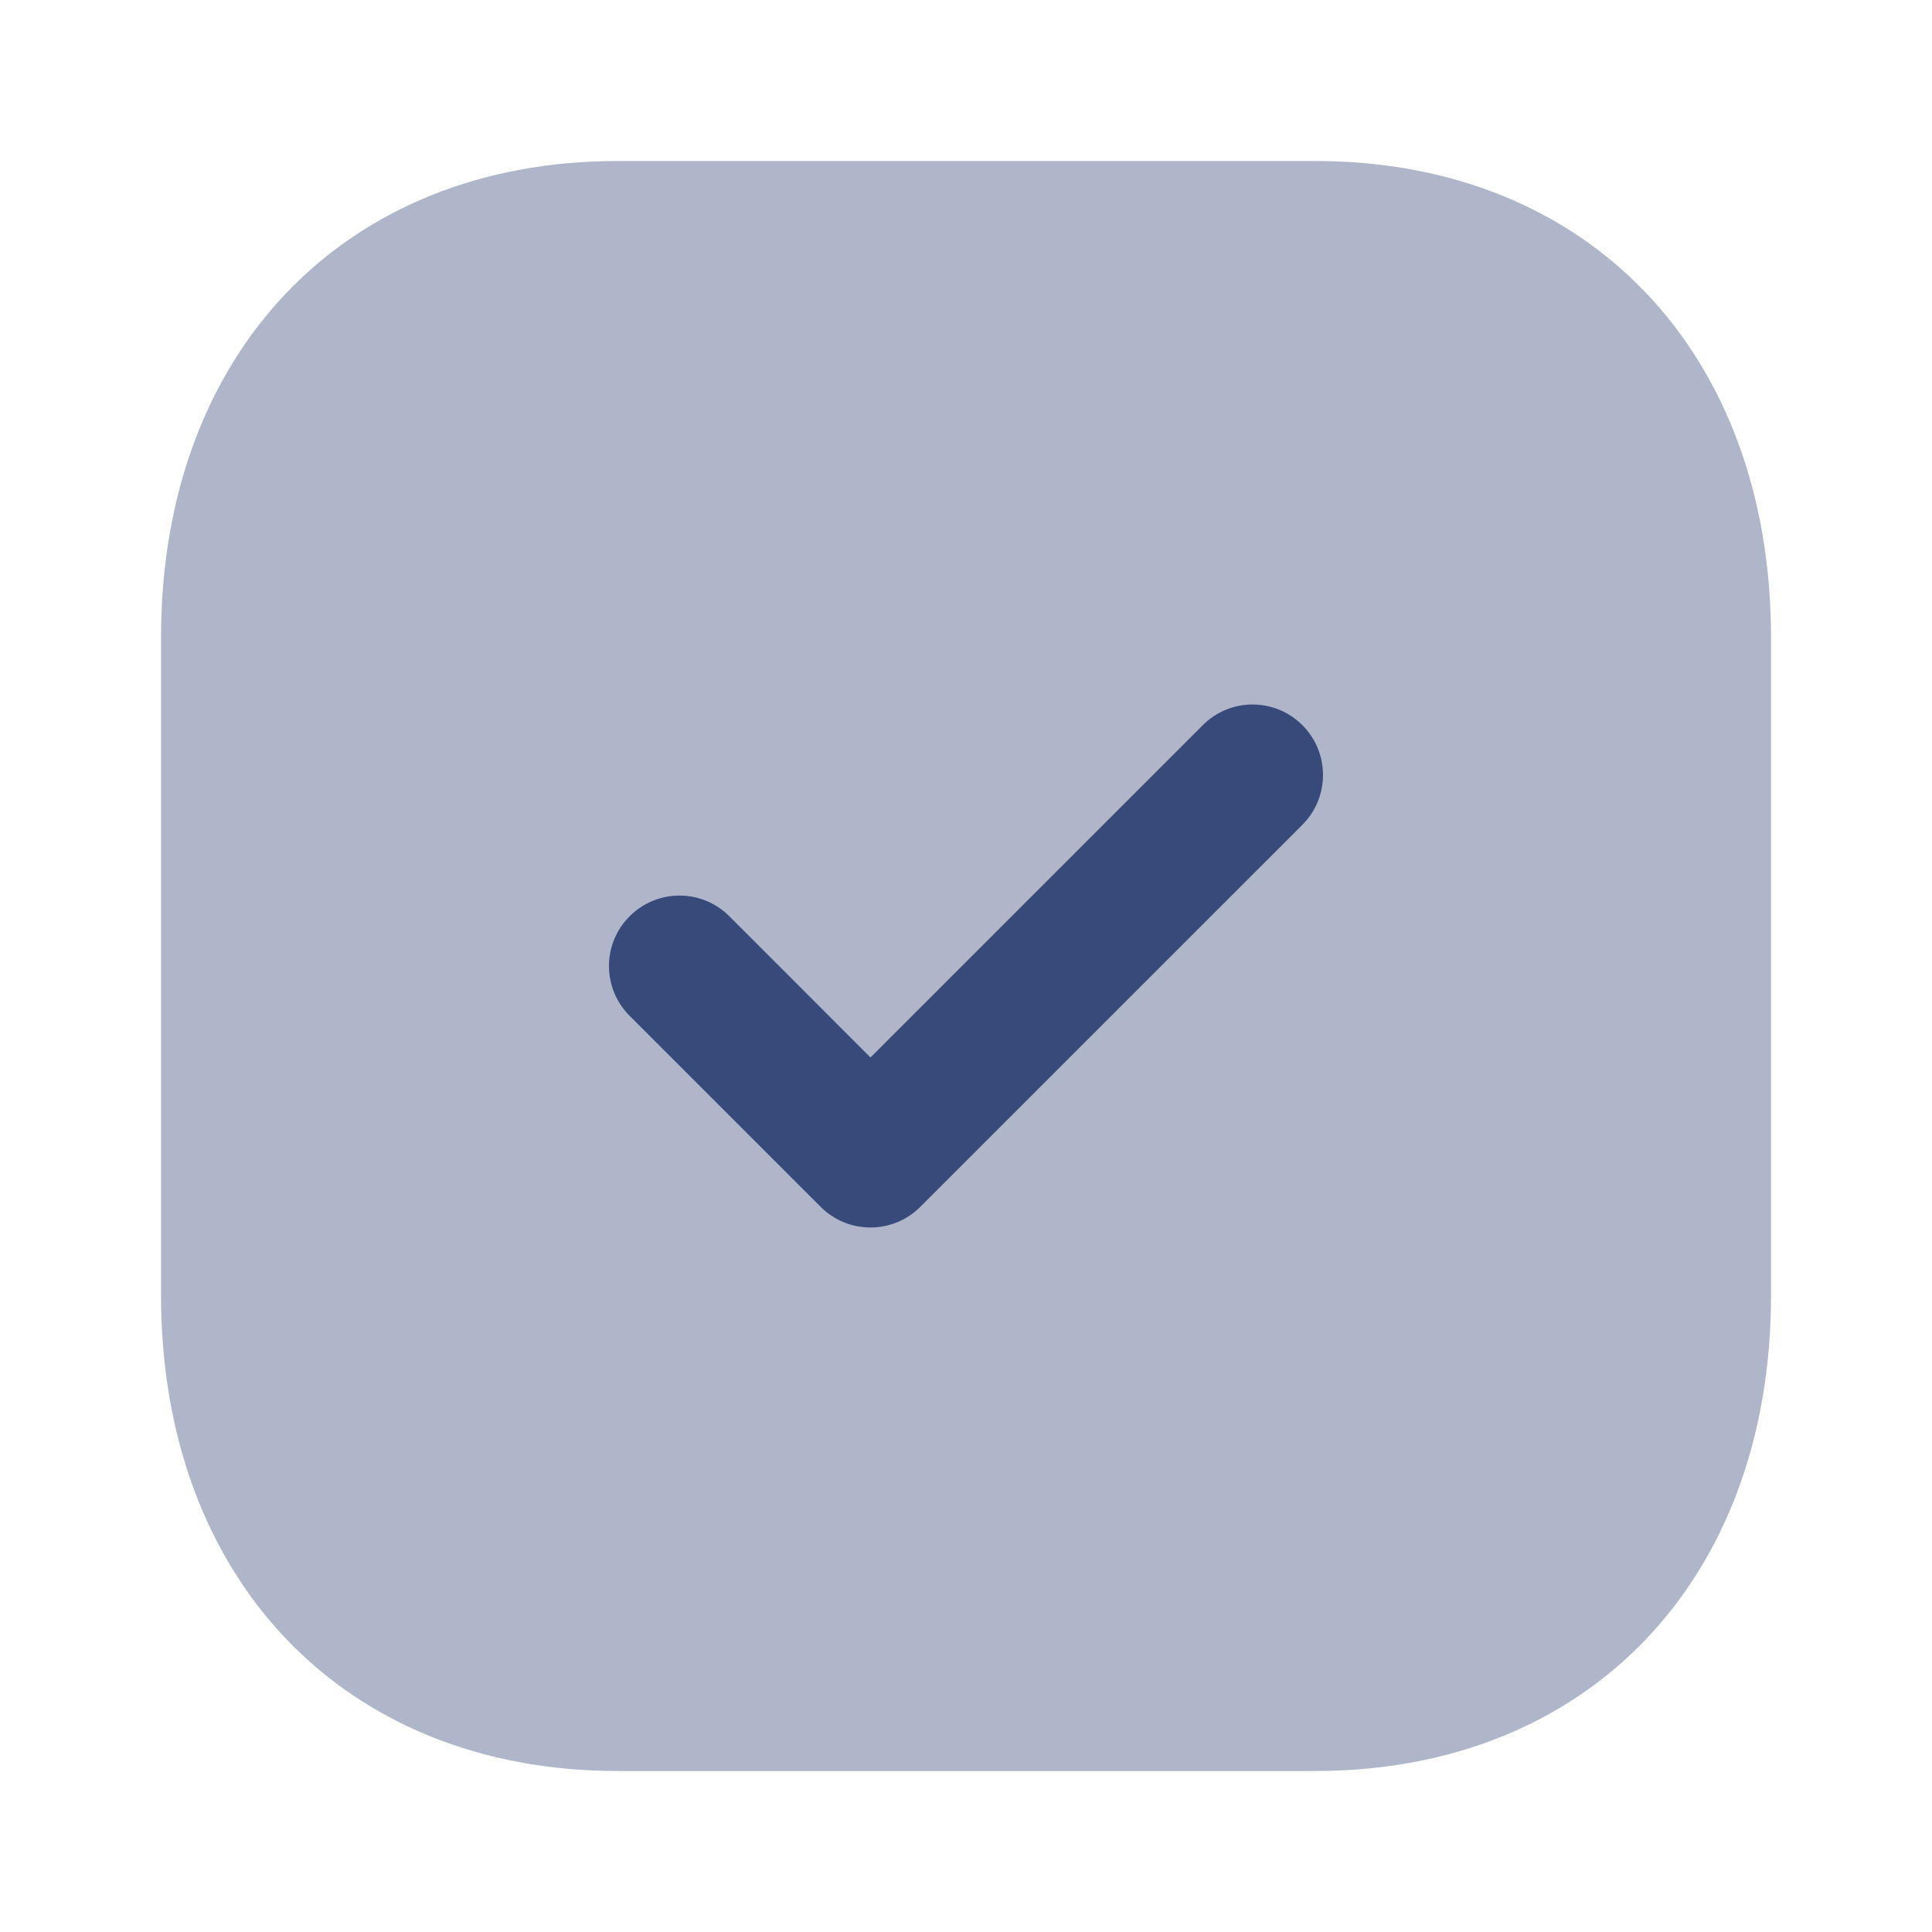 <?xml version="1.0" encoding="UTF-8"?> <svg xmlns="http://www.w3.org/2000/svg" width="50" height="50" viewBox="0 0 50 50" fill="none"> <path opacity="0.4" d="M34.042 4.167H15.98C8.917 4.167 4.167 9.125 4.167 16.5V33.521C4.167 40.875 8.917 45.833 15.98 45.833H34.042C41.105 45.833 45.834 40.875 45.834 33.521V16.5C45.834 9.125 41.105 4.167 34.042 4.167Z" fill="#374A7A"></path> <path d="M22.528 31.767C22.061 31.767 21.595 31.59 21.238 31.233L16.295 26.29C15.582 25.577 15.582 24.423 16.295 23.713C17.007 23 18.159 22.998 18.872 23.71L22.528 27.367L31.128 18.767C31.84 18.054 32.992 18.054 33.705 18.767C34.417 19.479 34.417 20.634 33.705 21.346L23.817 31.233C23.461 31.59 22.995 31.767 22.528 31.767Z" fill="#374A7A"></path> </svg> 